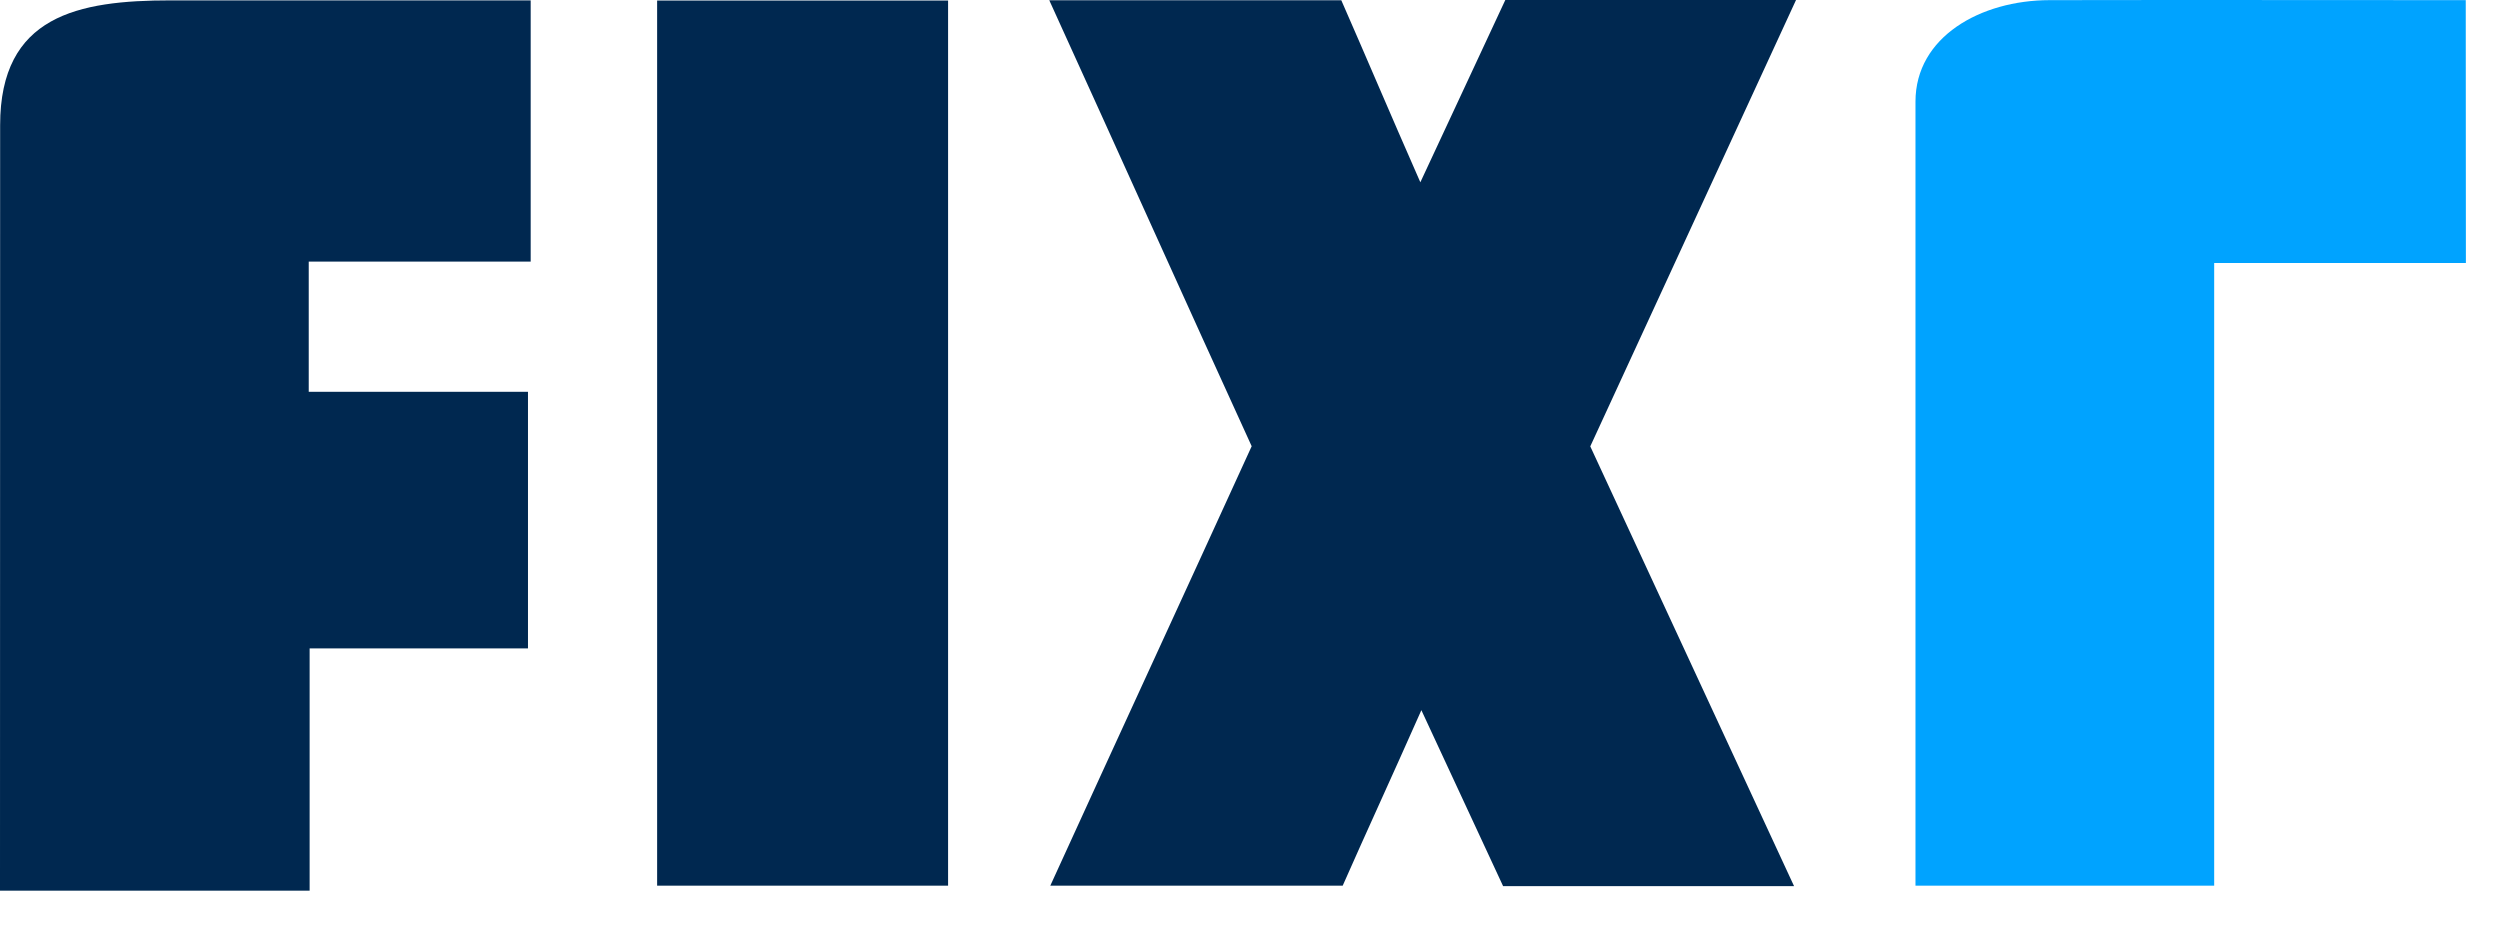 <svg width="73" height="27" viewBox="0 0 73 27" fill="none" xmlns="http://www.w3.org/2000/svg"><path d="M0.004 3.656C0.004 0.455 2.278 0.011 4.985 0.011C7.932 0.011 12.564 0.011 15.496 0.011C15.496 2.609 15.496 5.011 15.496 7.639C13.459 7.639 11.053 7.639 9.015 7.639C9.015 9.141 9.015 9.977 9.015 11.441C11.075 11.441 13.248 11.441 15.417 11.441C15.417 14.001 15.417 16.354 15.417 18.933C13.335 18.933 11.297 18.933 9.041 18.933C9.041 21.358 9.041 23.568 9.041 26.008C5.887 26.008 2.944 26.008 0 26.008C0.004 18.297 0.004 11.362 0.004 3.656Z" fill="#002850"></path><path d="M30.639 0.008C33.696 0.008 36.406 0.008 39.166 0.008C39.88 1.634 40.56 3.245 41.474 5.323C42.417 3.302 43.181 1.66 43.955 0C46.666 0 49.376 0 52.444 0C50.44 4.345 48.481 8.599 46.436 13.034C48.361 17.186 50.331 21.437 52.387 25.876C49.444 25.876 46.696 25.876 43.891 25.876C43.169 24.317 42.436 22.74 41.504 20.737C40.613 22.747 39.891 24.31 39.207 25.861C36.338 25.861 33.647 25.861 30.669 25.861C32.662 21.494 34.572 17.363 36.549 13.03C34.643 8.862 32.714 4.563 30.639 0.008Z" fill="#002850"></path><path d="M72.004 7.68C69.553 7.68 67.248 7.68 64.654 7.68C64.654 13.772 64.654 19.728 64.654 25.861C61.617 25.861 58.959 25.861 55.932 25.861C55.932 18.275 55.932 10.621 55.932 2.967C55.932 1.077 57.831 0.008 59.846 0.004C63.898 -0.004 67.959 0.004 72 0.004C72.004 2.519 72.004 4.924 72.004 7.68Z" fill="#00A3FF"></path><path d="M27.684 25.861C24.782 25.861 22.075 25.861 19.188 25.861C19.188 17.19 19.188 8.622 19.188 0.015C21.91 0.015 24.737 0.015 27.684 0.015C27.684 8.55 27.684 17.141 27.684 25.861Z" fill="#002850"></path></svg>